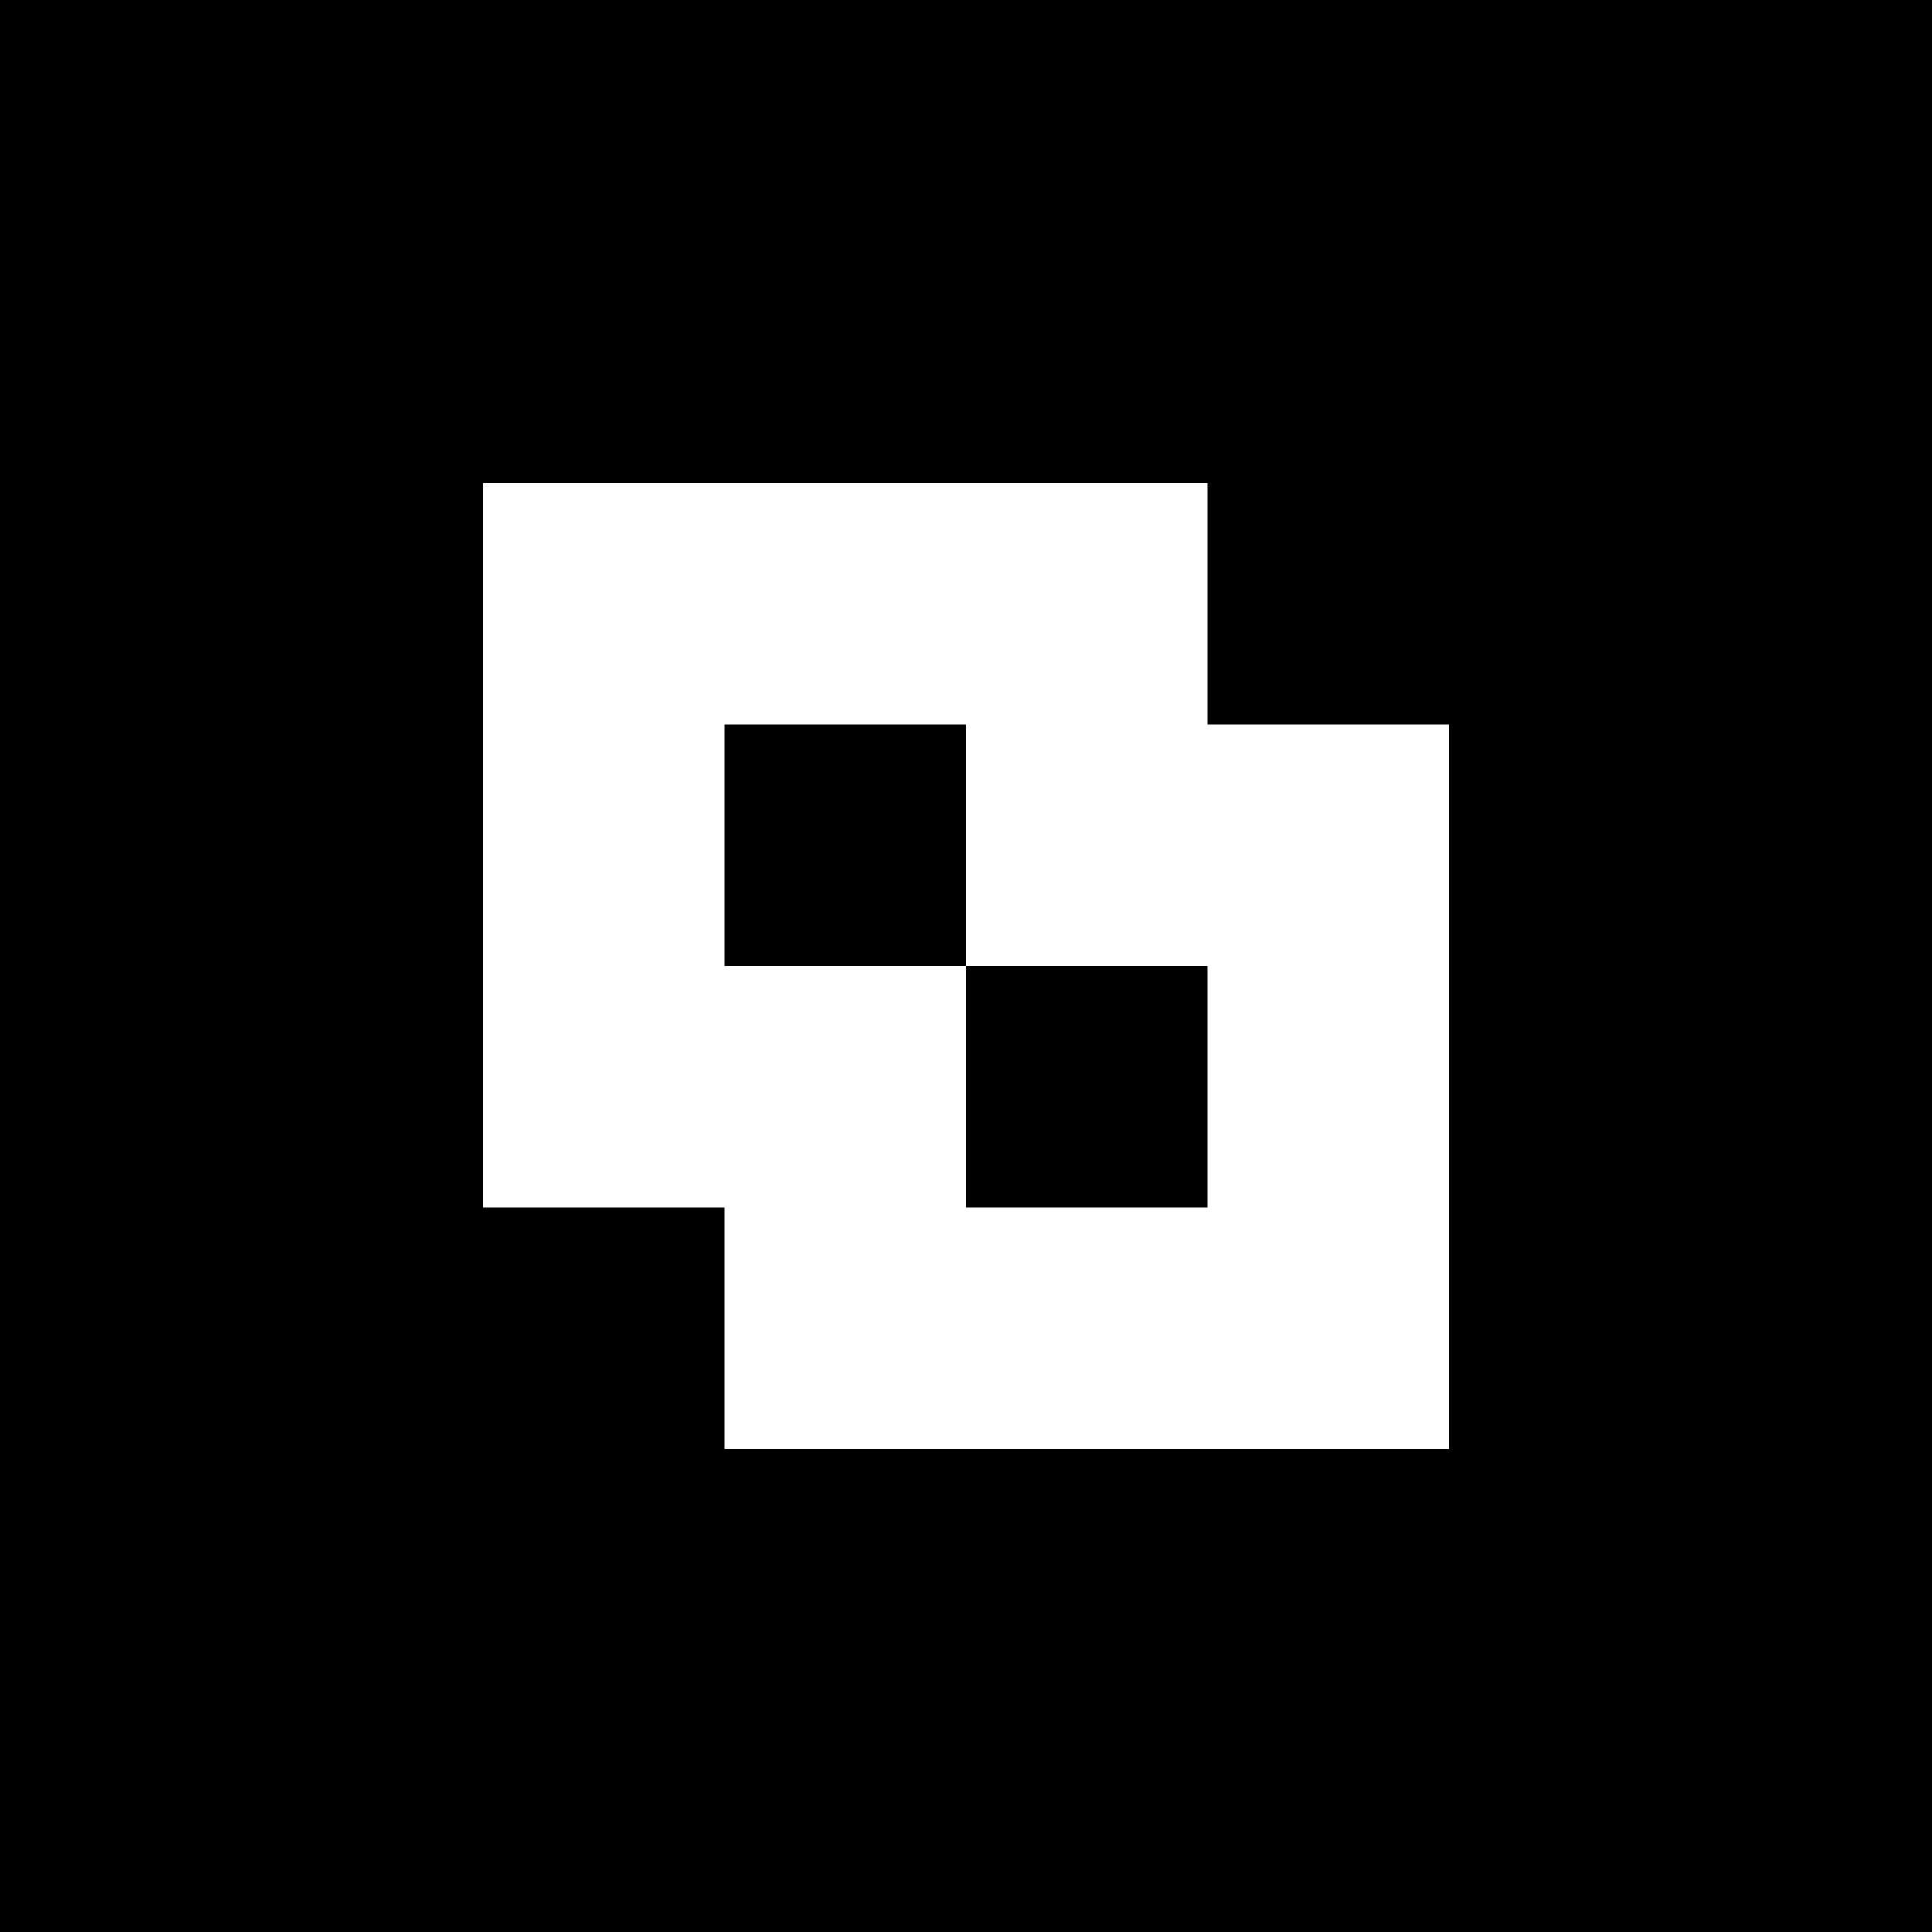 <?xml version="1.0" encoding="UTF-8"?><svg id="Layer_7" xmlns="http://www.w3.org/2000/svg" viewBox="0 0 80 80"><defs><style>.cls-1{fill:#fff;}</style></defs><rect x="0" width="80" height="80"/><path class="cls-1" d="m50,30v-10h-30v30h10v10h30v-30h-10Zm0,20h-10v-10h-10v-10h10v10h10v10Z"/></svg>
